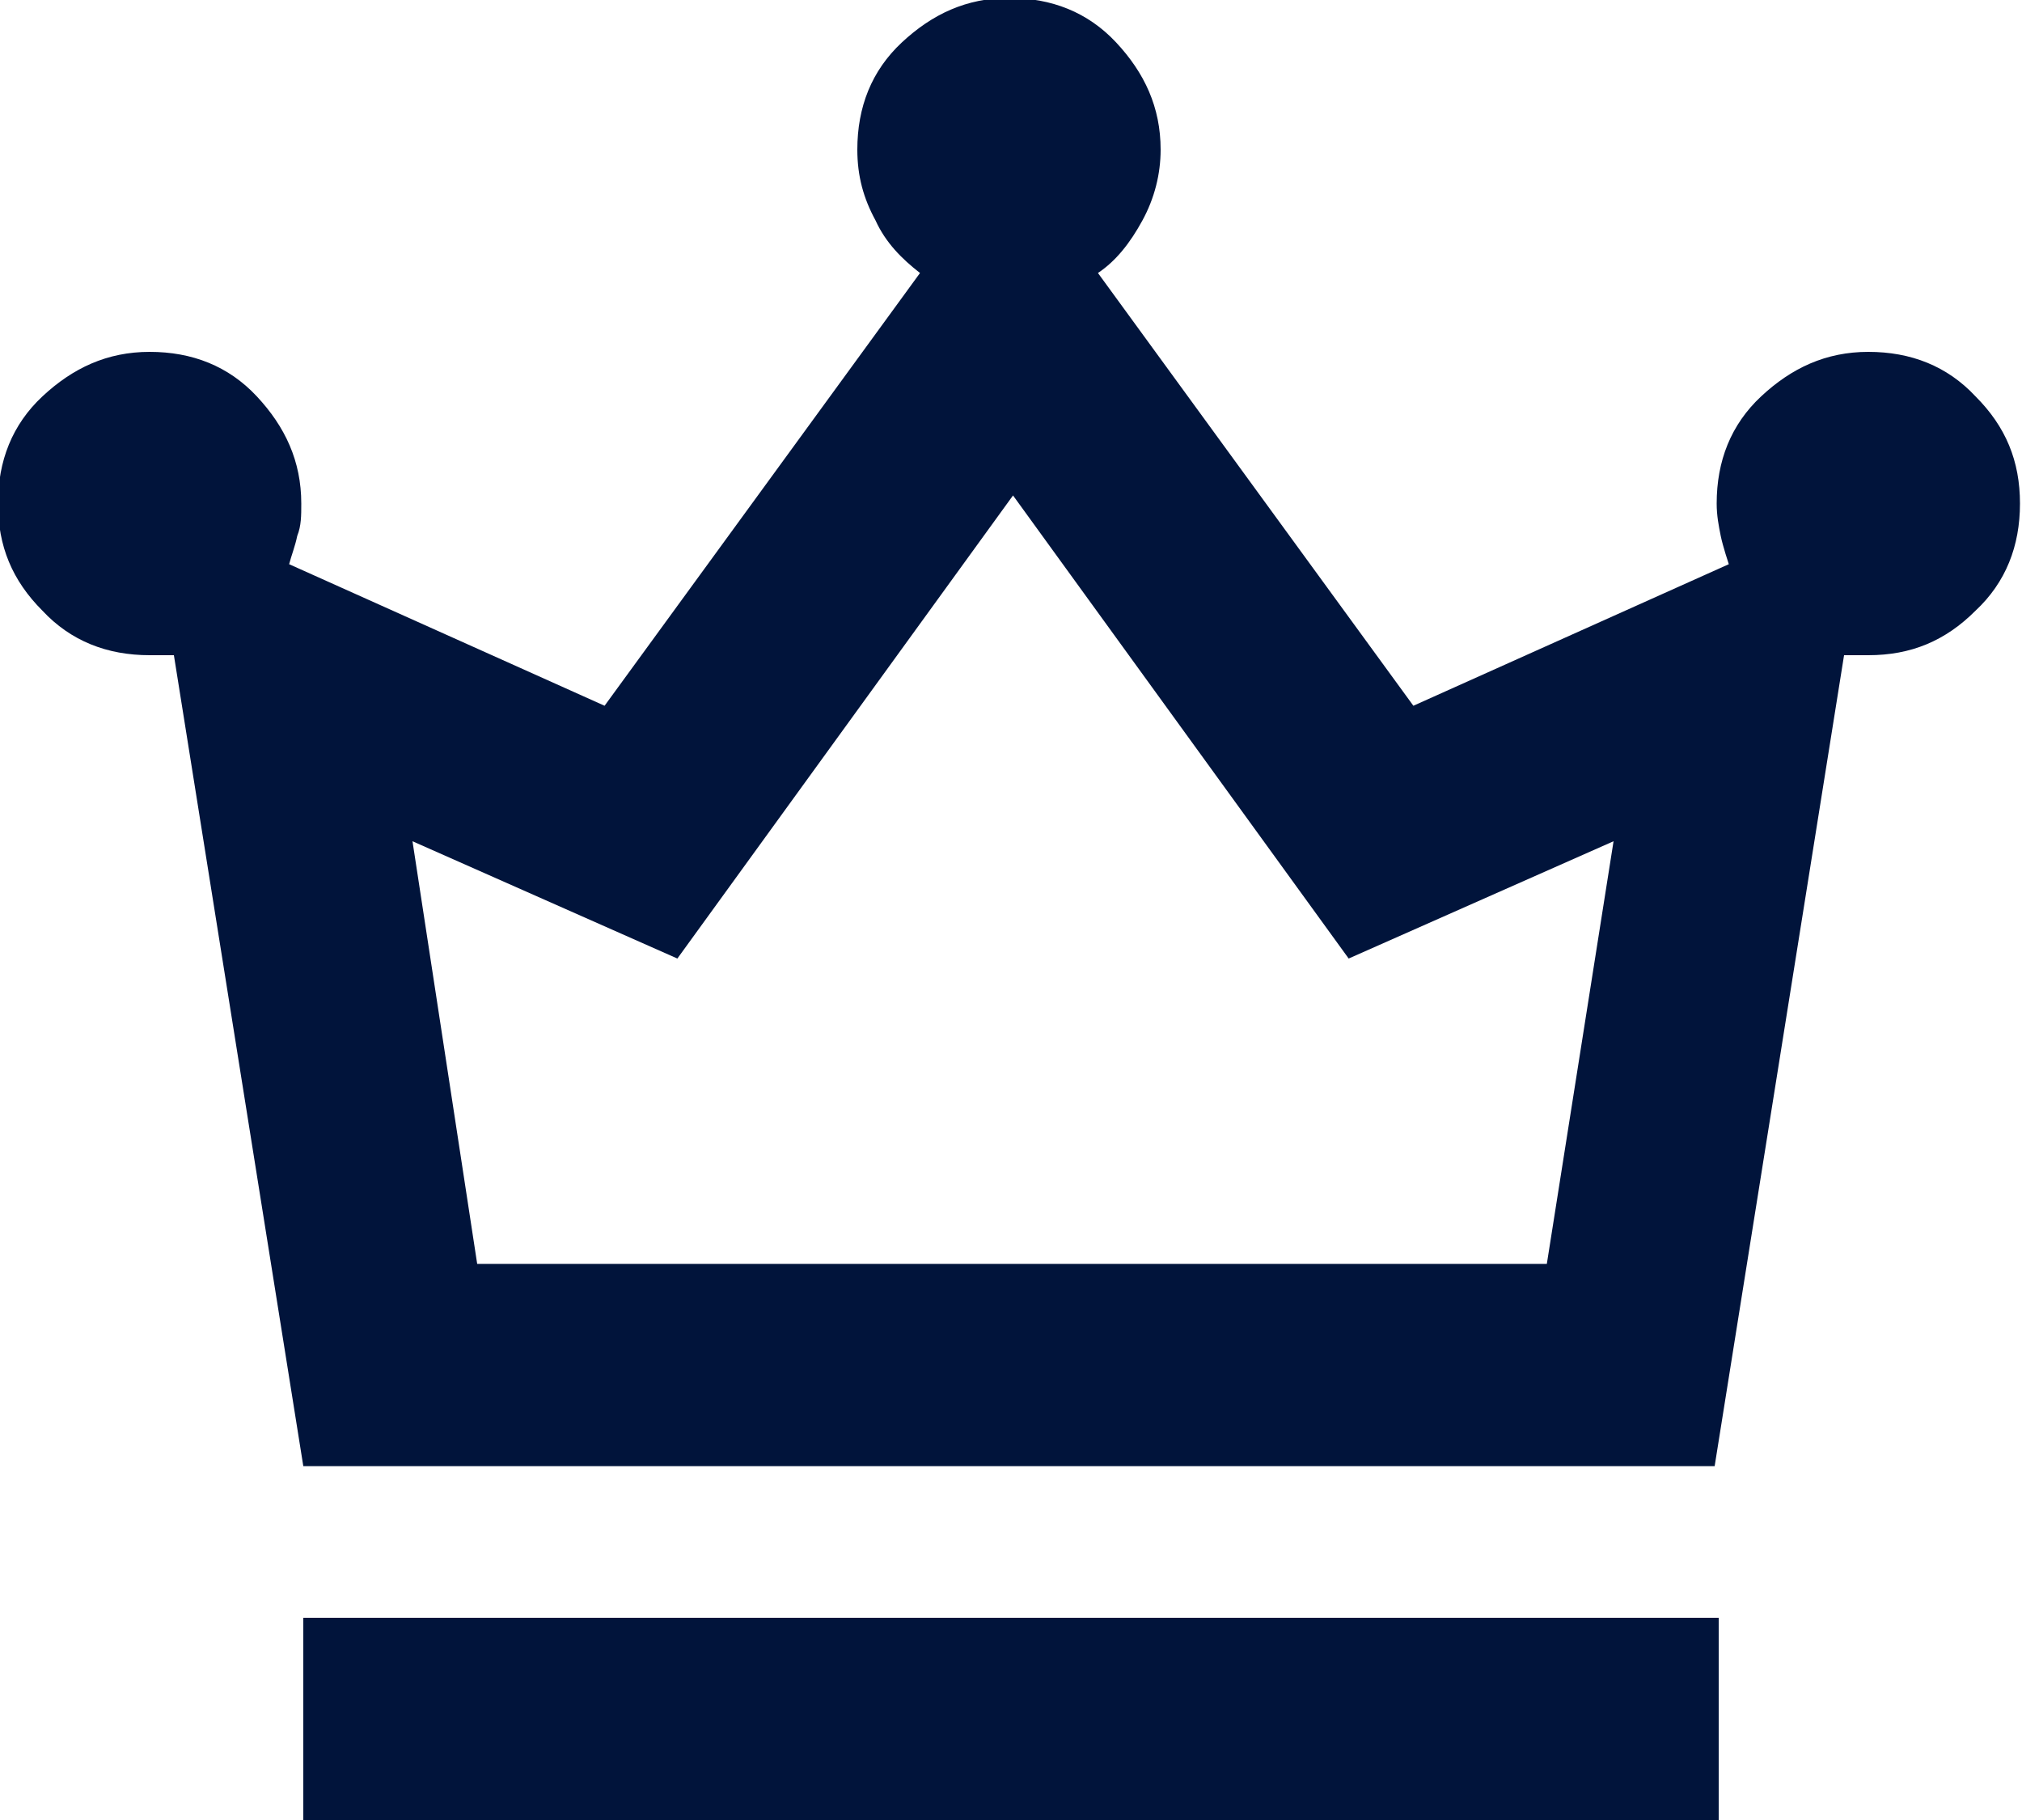 <?xml version="1.0" encoding="UTF-8"?><svg id="b" xmlns="http://www.w3.org/2000/svg" width="10" height="9" viewBox="0 0 10 9"><defs><style>.d{fill:#01143b;}</style></defs><g id="c"><path class="d" d="M1.5,9v-1h7v1H1.5ZM1.5,7.25L.86,3.24s-.04,0-.06,0-.04,0-.06,0c-.21,0-.39-.07-.53-.22-.15-.15-.22-.32-.22-.53s.07-.39.22-.53.32-.22.53-.22.39.07.53.22.22.32.22.53c0,.06,0,.11-.02.16-.01.05-.03.1-.04.14l1.56.7,1.56-2.14c-.09-.07-.17-.15-.22-.26-.06-.11-.09-.22-.09-.35,0-.21.07-.39.22-.53s.32-.22.53-.22.39.07.53.22.22.32.22.53c0,.12-.03.24-.09.35-.06.11-.13.2-.22.26l1.56,2.14,1.56-.7s-.03-.09-.04-.14c-.01-.05-.02-.1-.02-.16,0-.21.07-.39.22-.53s.32-.22.53-.22.39.07.53.22c.15.15.22.32.22.53s-.07.39-.22.53c-.15.15-.32.22-.53.22-.02,0-.04,0-.06,0-.02,0-.04,0-.06,0l-.64,4.01H1.5ZM2.35,6.25h5.3l.33-2.09-1.31.58-1.66-2.29-1.66,2.29-1.31-.58.32,2.09Z"/></g></svg>